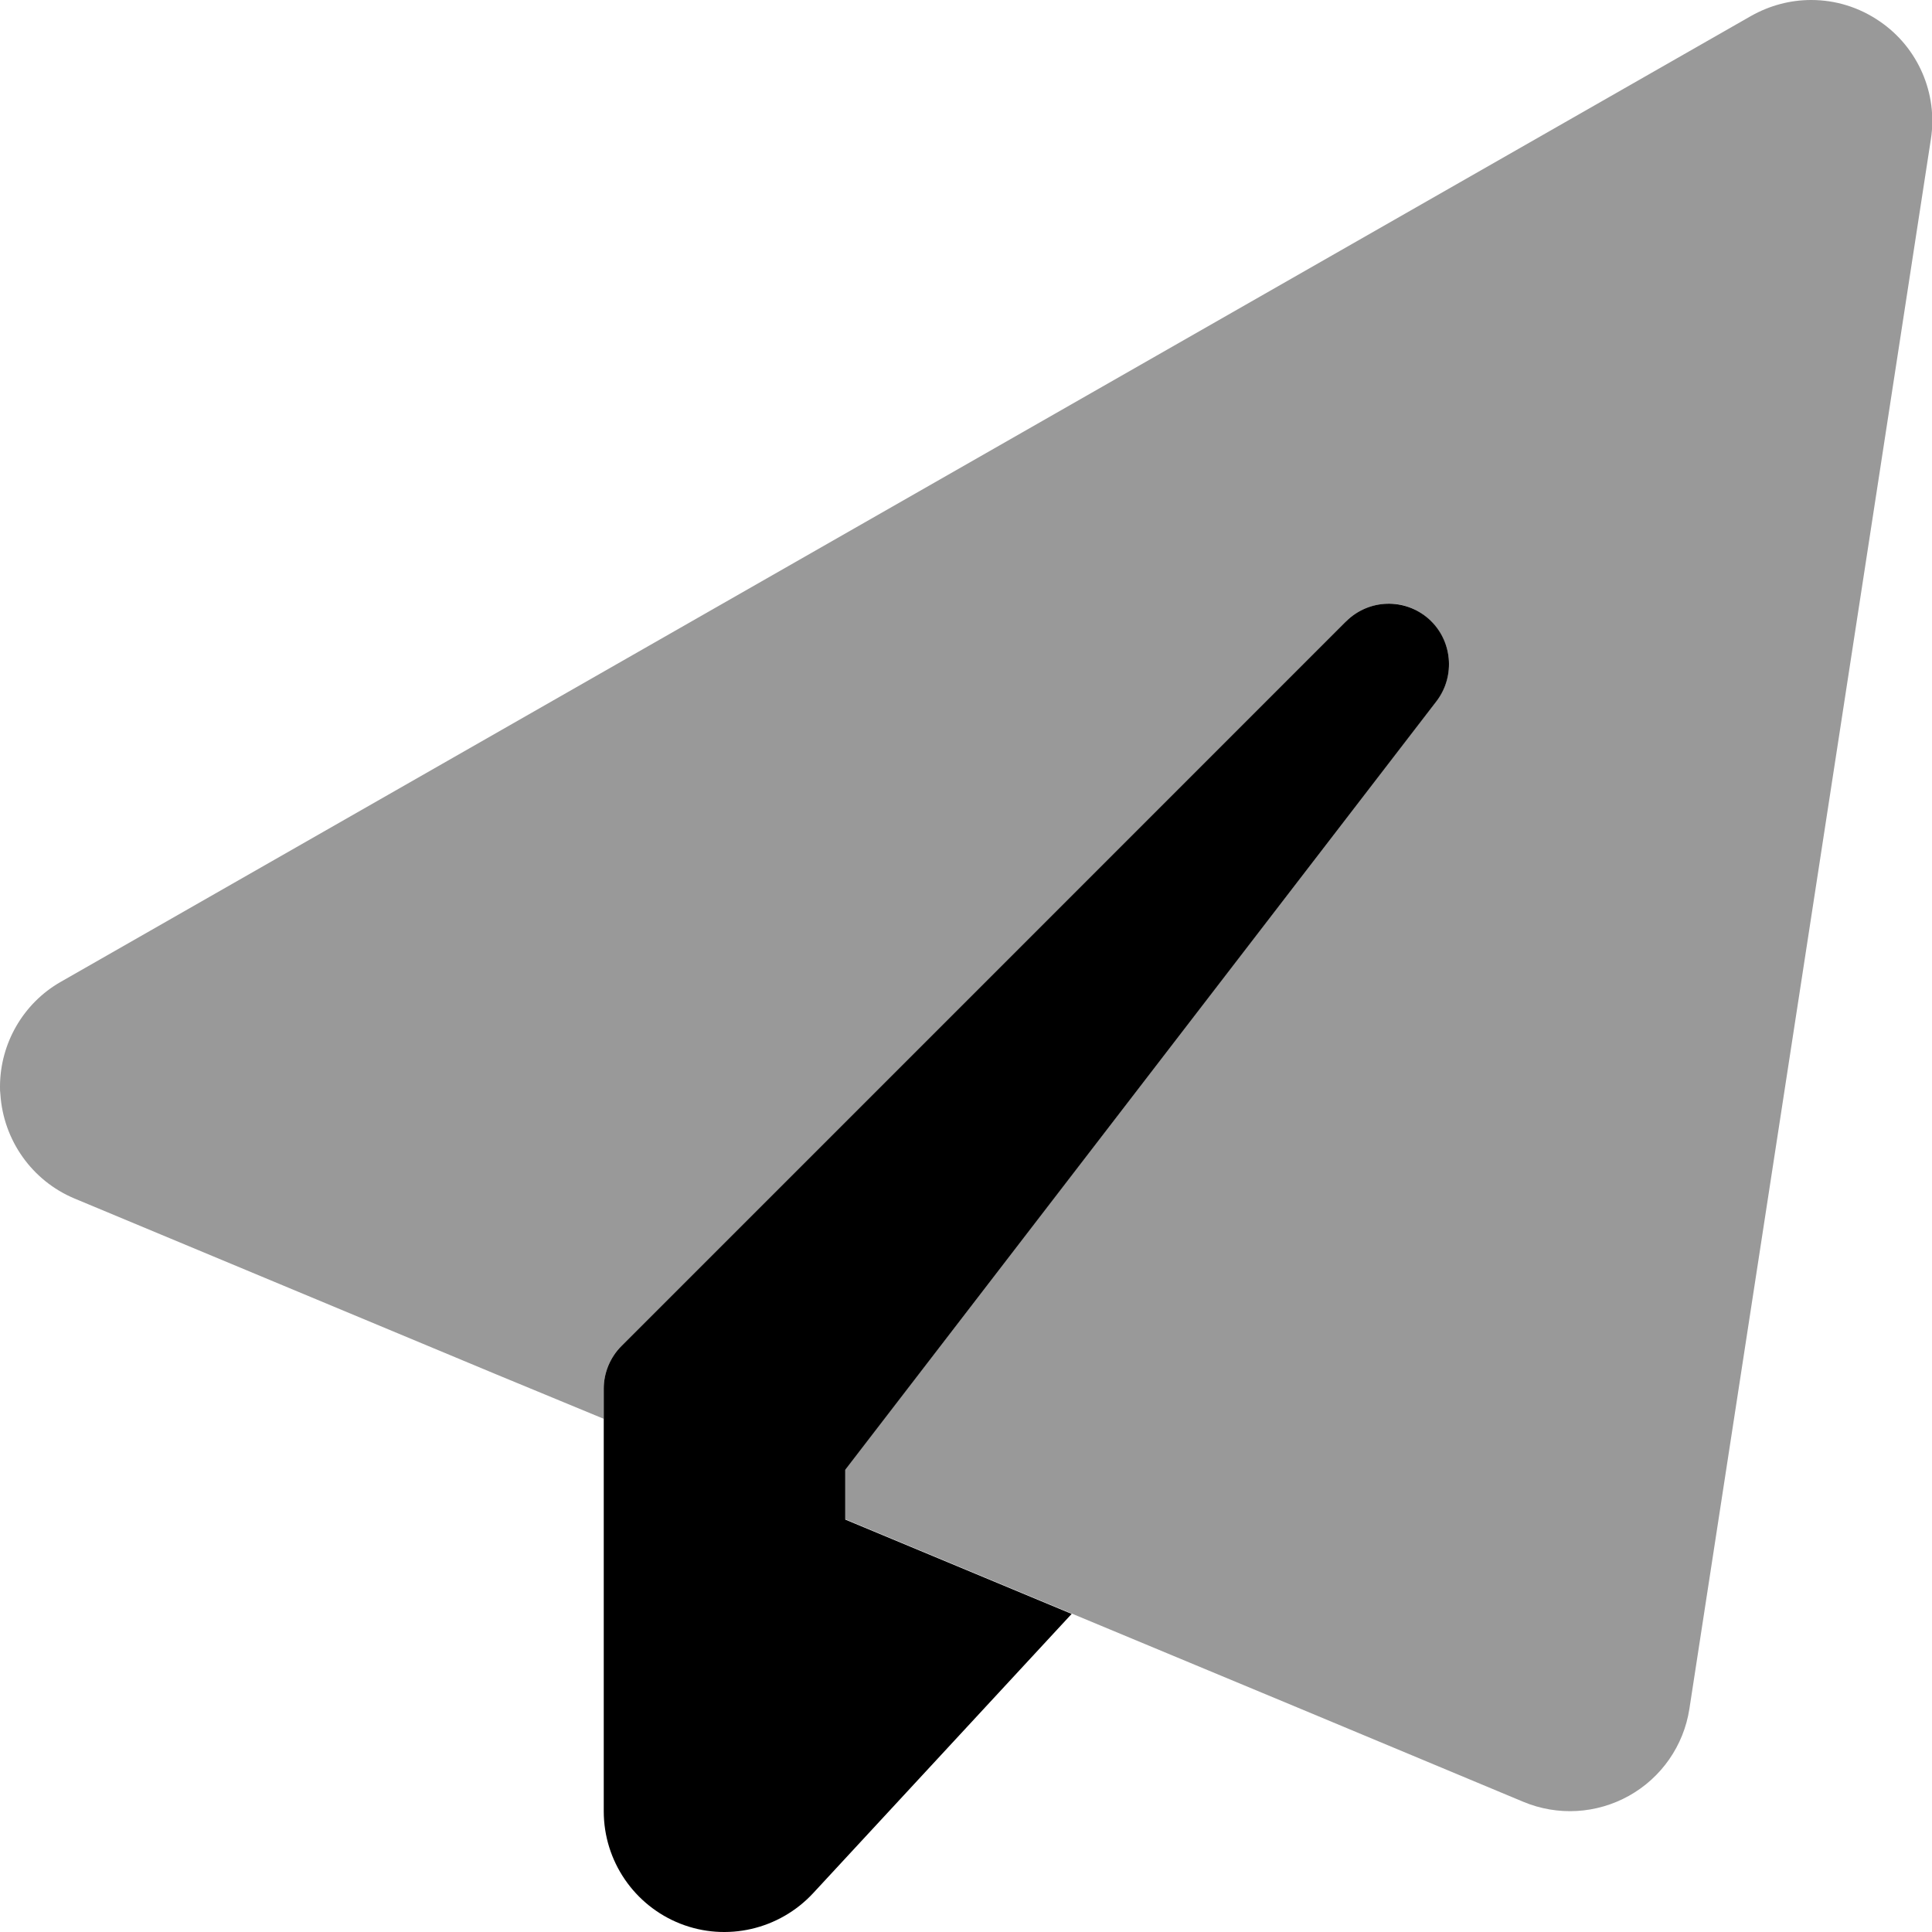 <svg xmlns="http://www.w3.org/2000/svg" viewBox="0 0 512 512"><path d="M0 288c0 .7 0 1.3.1 2 .8 12.2 8.4 22.9 19.6 27.6l112 46.7L160 376v-8c0-4.2 1.7-8.3 4.7-11.3l13-13c59.6-59.6 119.2-119.2 178.8-178.7.1-.1.2-.2.2-.3 3-3 6.8-4.5 10.7-4.7s7.9 1.1 11 3.9c3.7 3.3 5.6 7.7 5.6 12.1 0 3.4-1.1 6.8-3.3 9.7L224 389.4v13.2c20 8.3 40 16.7 60 25 39.9 16.6 79.8 33.2 119.7 49.9 9.1 3.8 19.4 3.2 28-1.6s14.5-13.3 16-23l64-416c1.9-12.1-3.4-24.3-13.5-31.2C492.7 1.9 486.4 0 480 0c-5.5 0-10.9 1.4-15.9 4.2l-448 256C6.1 265.9 0 276.6 0 288" style="opacity:.4"/><path class="fa-primary" d="M380.7 185.8c5.1-6.7 4.2-16.2-2.1-21.8s-15.9-5.3-21.9.7l-179 179-13 13c-3 3-4.7 7.1-4.7 11.3v112c0 13.2 8.1 25 20.3 29.8s26.2 1.6 35.2-8.1l68.5-74-60-25v-13.2z"/></svg>